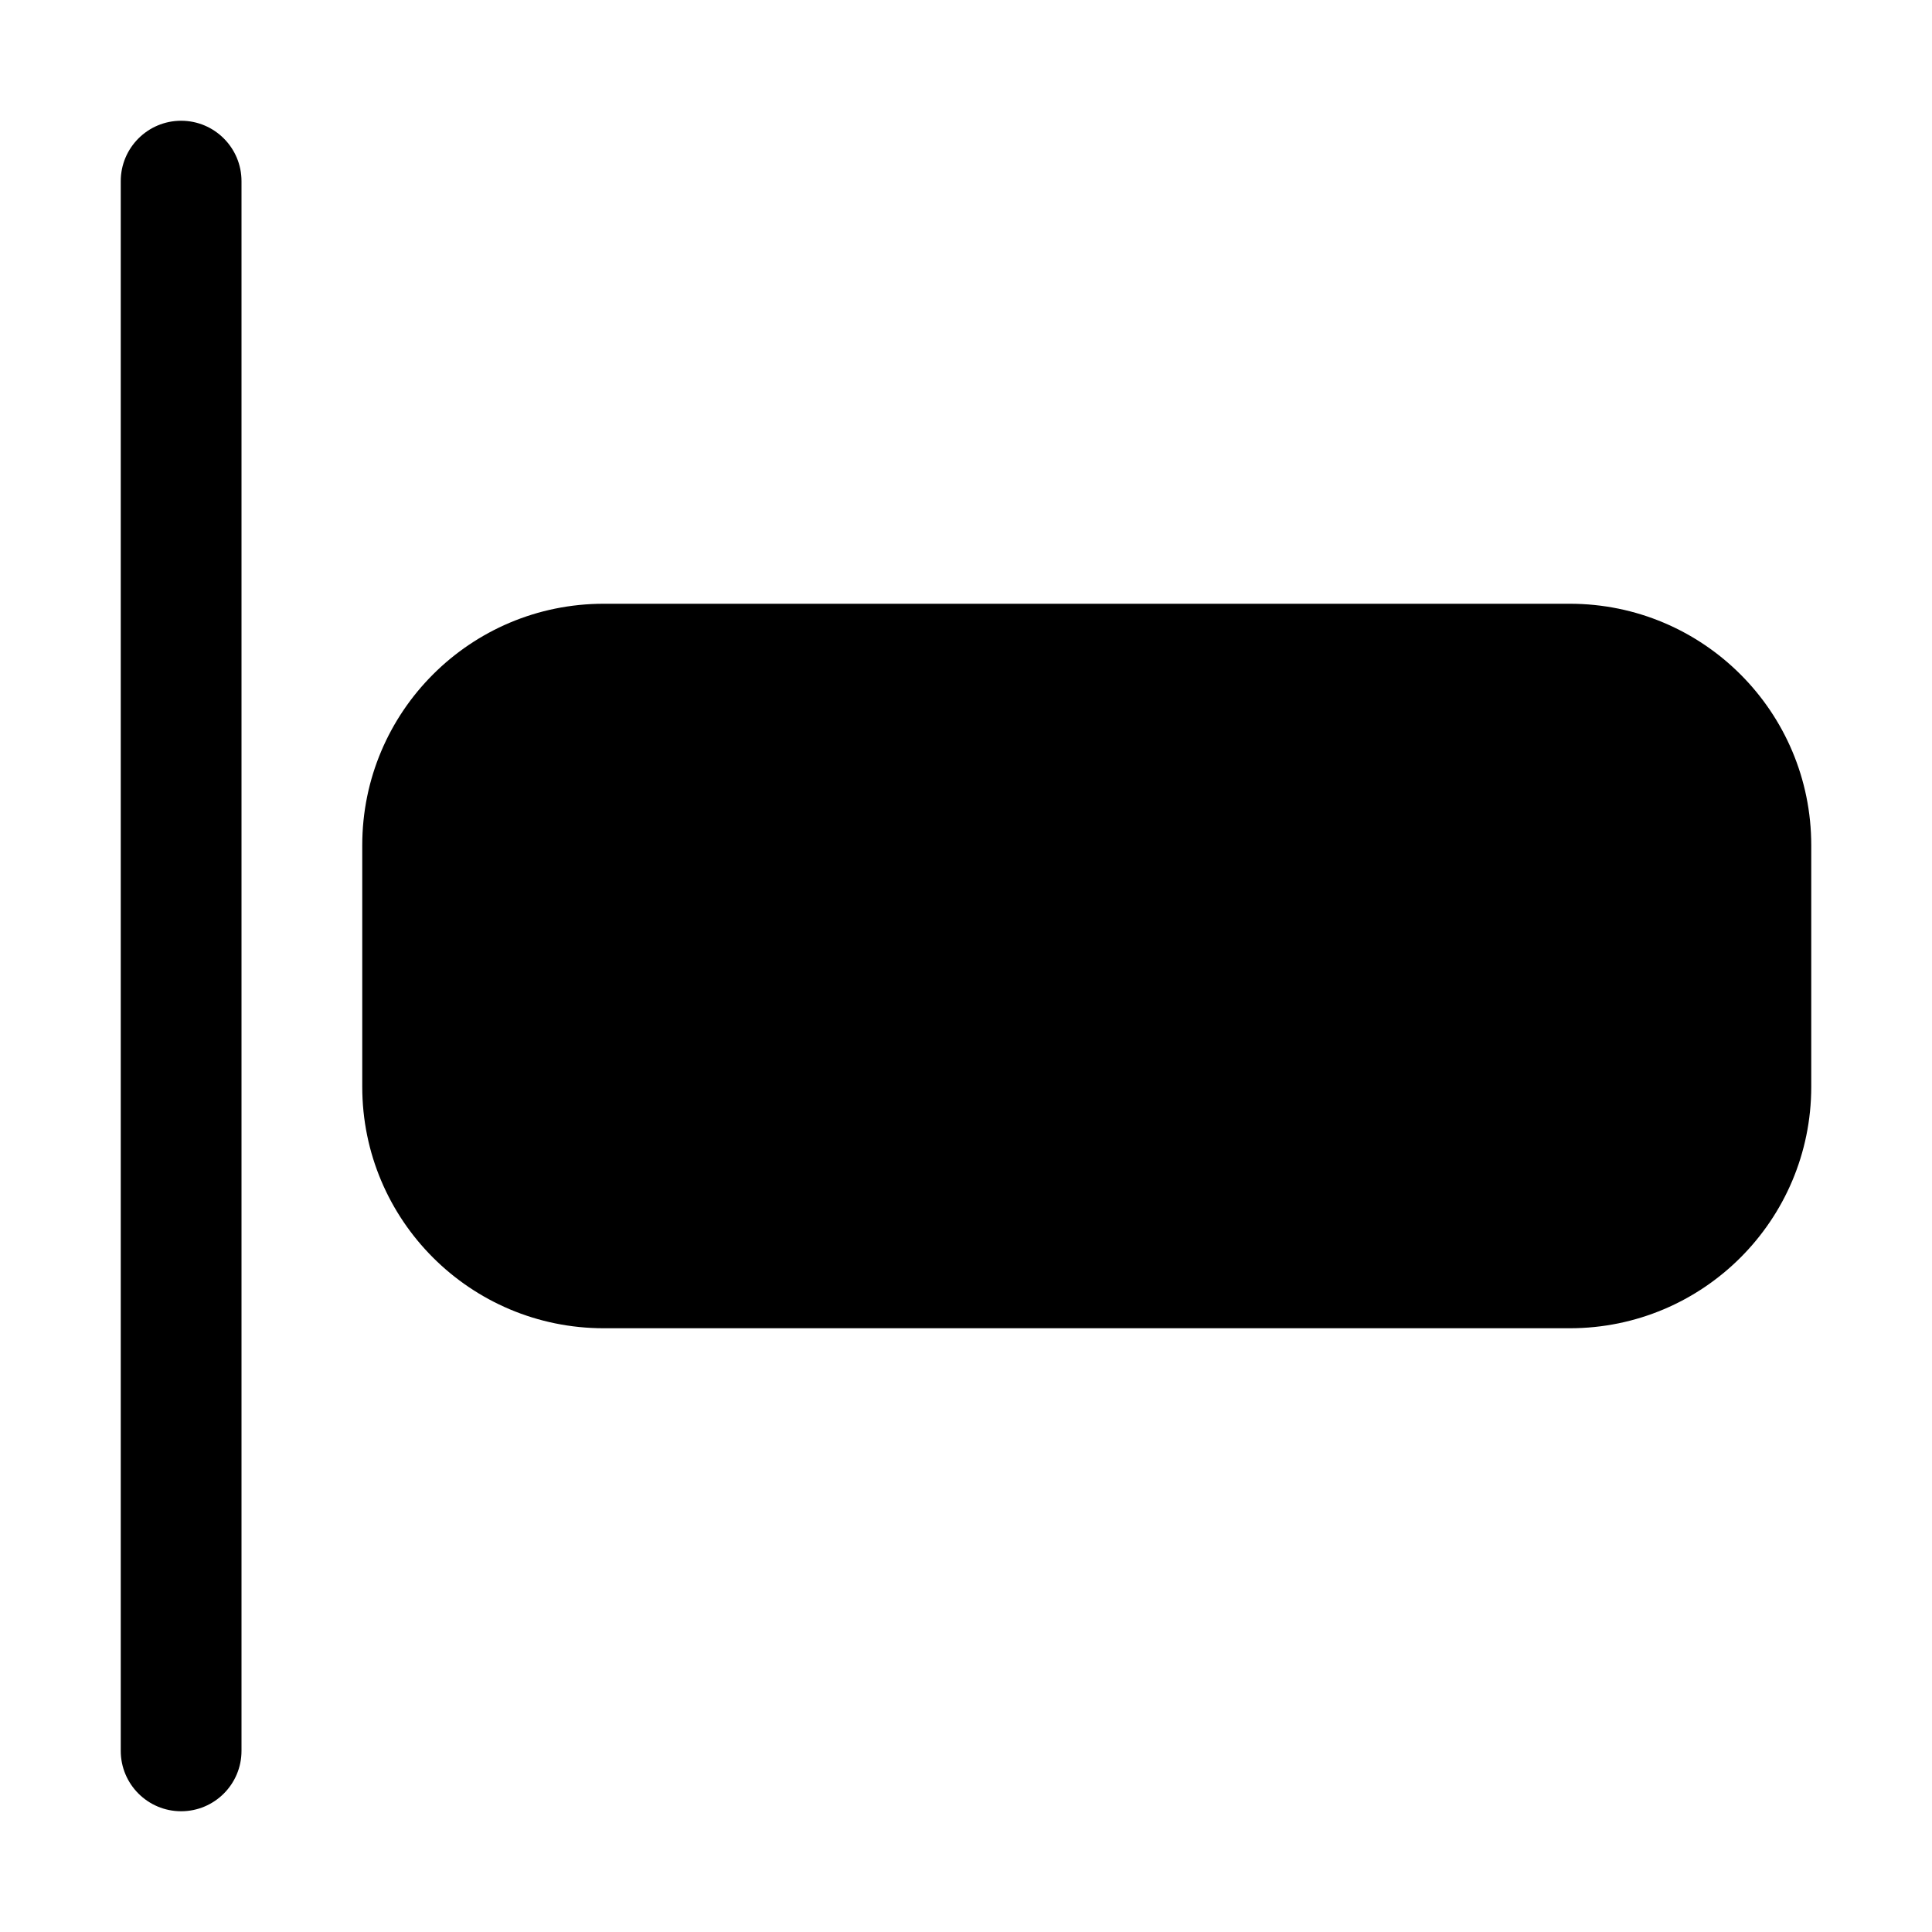 <!--
  - SPDX-License-Identifier: Apache-2.0
  -
  - The OpenSearch Contributors require contributions made to
  - this file be licensed under the Apache-2.0 license or a
  - compatible open source license.
  -
  - Modifications Copyright OpenSearch Contributors. See
  - GitHub history for details.
  -->

<svg xmlns="http://www.w3.org/2000/svg" width="16" height="16" viewBox="0 0 16 16">
  <path d="M5,5 L13,5 C14.105,5 15,5.895 15,7 L15,9 C15,10.105 14.105,11 13,11 L5,11 C3.895,11 3,10.105 3,9 L3,7 C3,5.895 3.895,5 5,5 Z M1.5,1 C1.776,1 2,1.224 2,1.5 L2,14.5 C2,14.776 1.776,15 1.5,15 C1.224,15 1,14.776 1,14.5 L1,1.5 C1,1.224 1.224,1 1.5,1 Z"/>
</svg>
